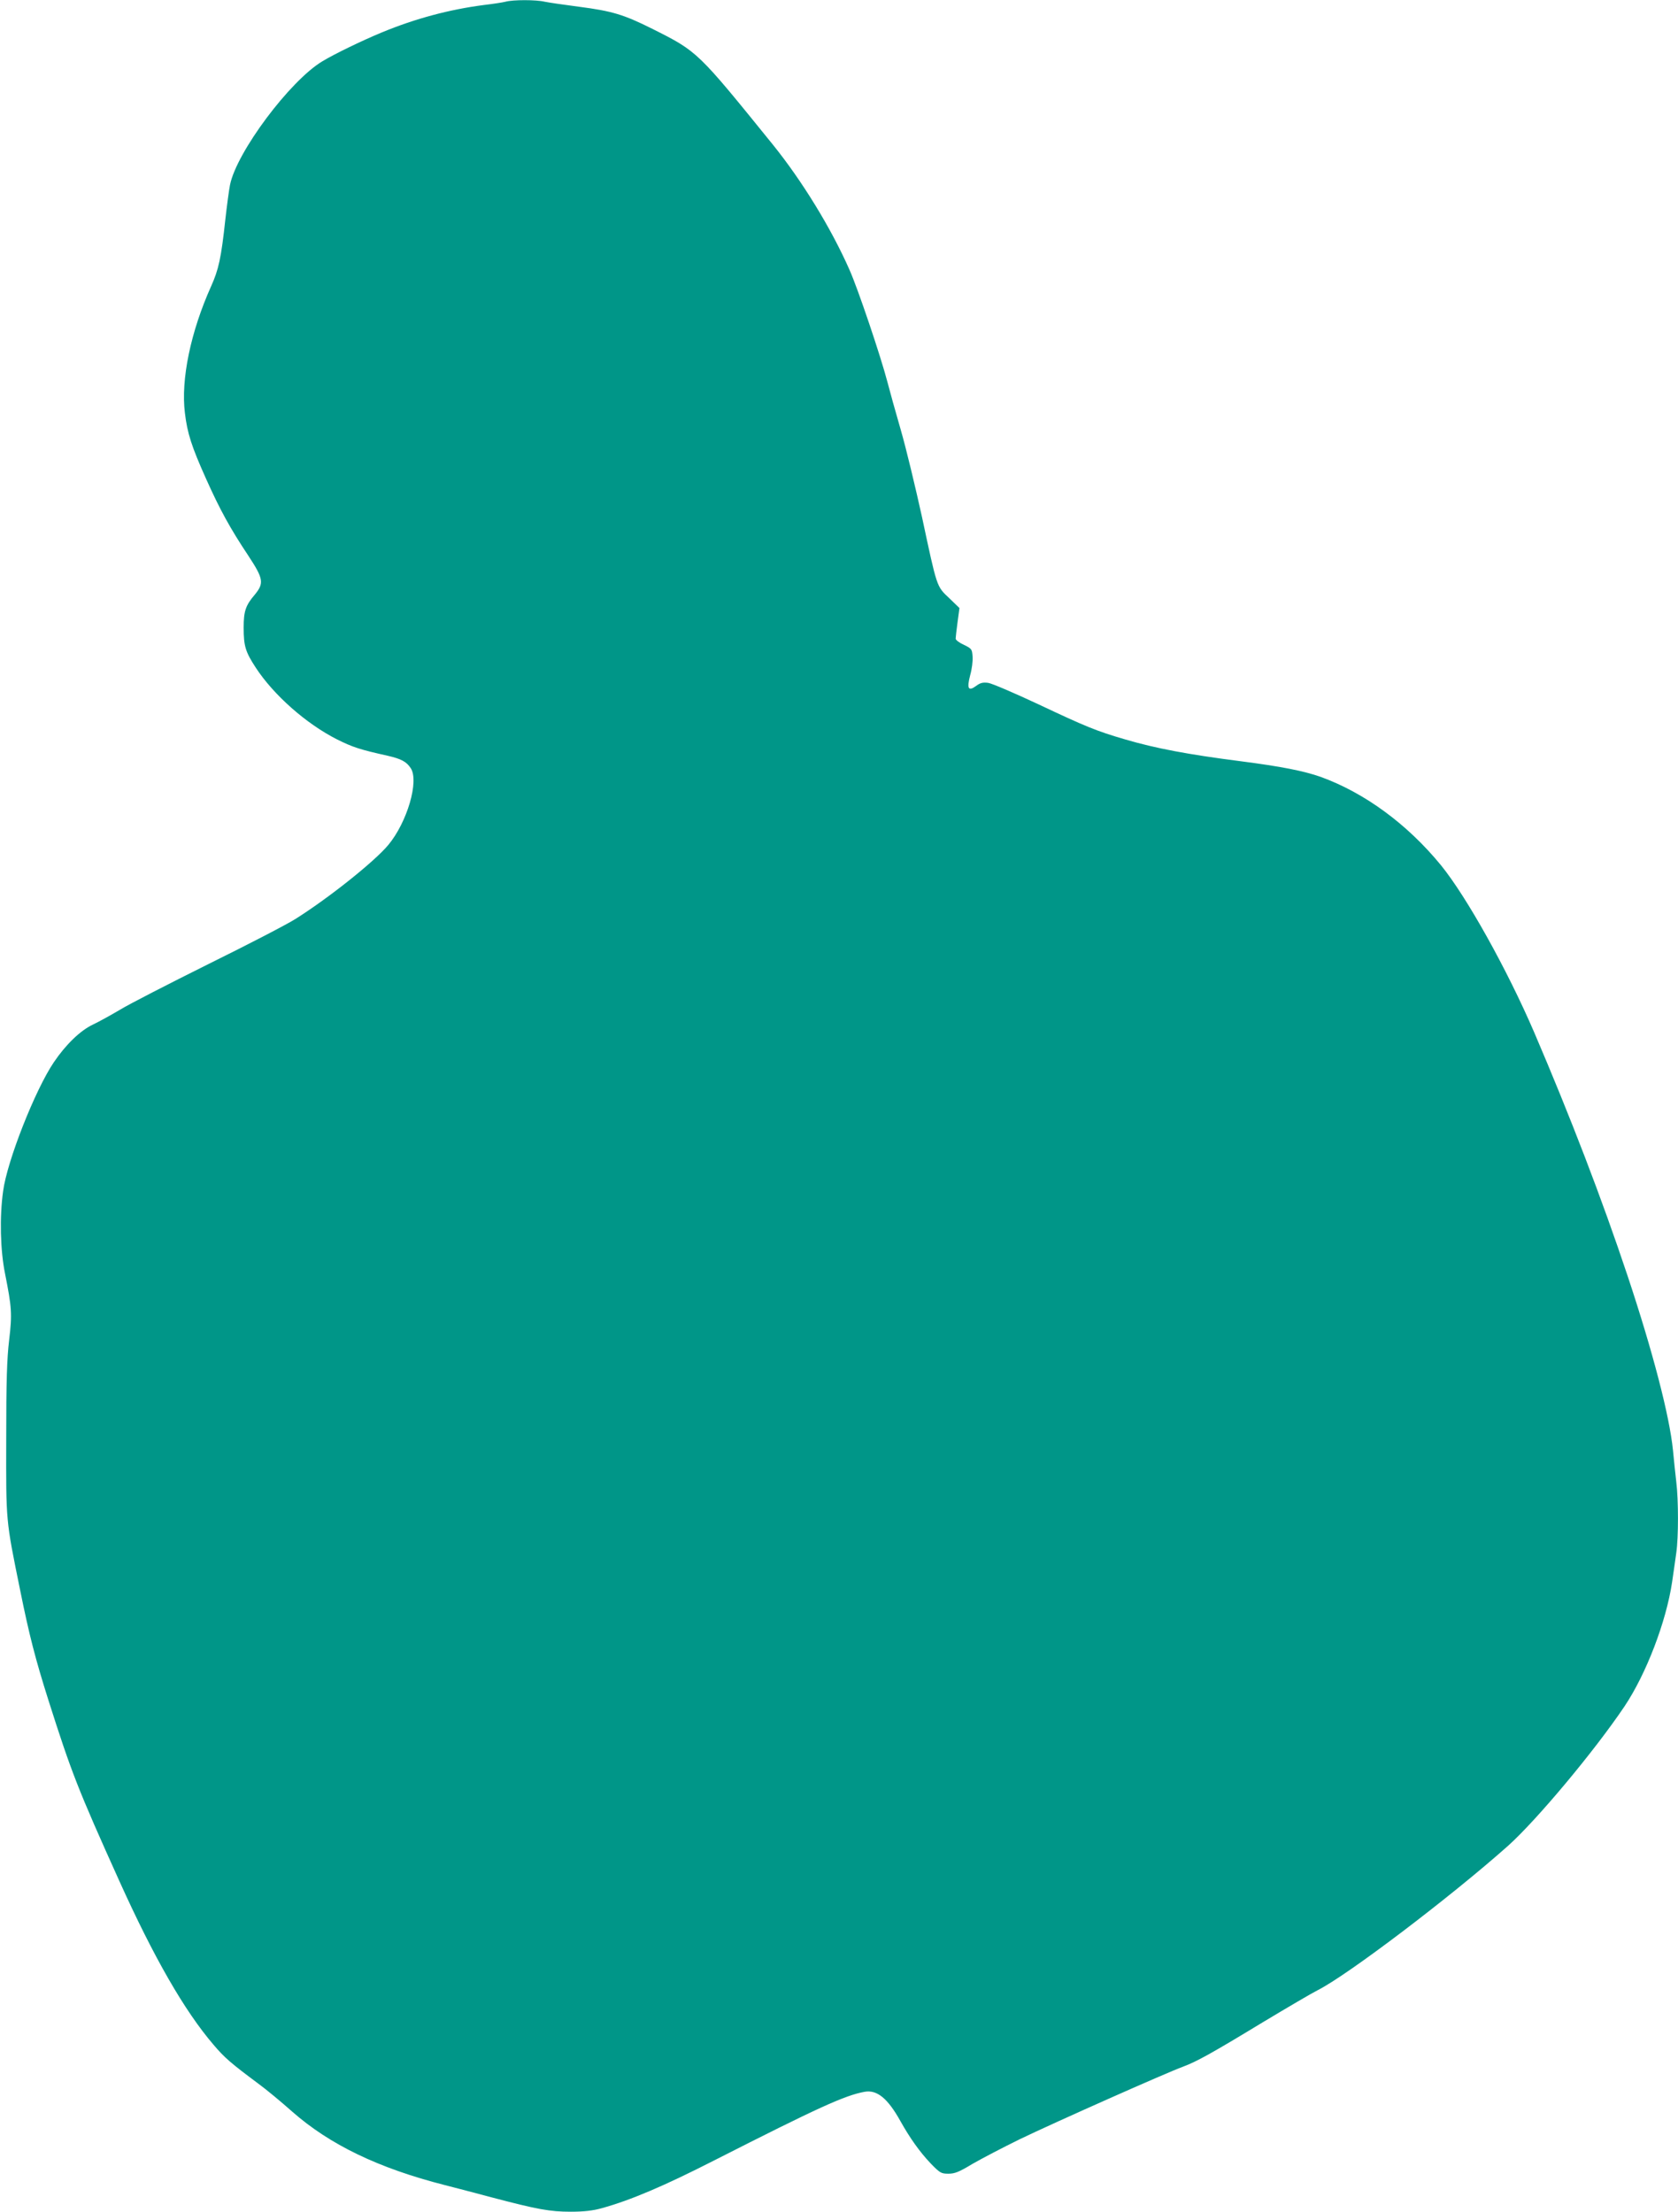 <?xml version="1.0" standalone="no"?>
<!DOCTYPE svg PUBLIC "-//W3C//DTD SVG 20010904//EN"
 "http://www.w3.org/TR/2001/REC-SVG-20010904/DTD/svg10.dtd">
<svg version="1.0" xmlns="http://www.w3.org/2000/svg"
 width="971pt" height="1280pt" viewBox="0 0 971 1280"
 preserveAspectRatio="xMidYMid meet">
<g transform="translate(0,1280) scale(0.1,-0.1)"
fill="#009688" stroke="none">
<path d="M2925 12790 c-16 -4 -73 -13 -125 -19 -200 -26 -395 -78 -589 -158
-116 -48 -275 -125 -346 -168 -188 -113 -496 -526 -534 -715 -6 -30 -18 -120
-27 -200 -24 -224 -39 -290 -82 -386 -119 -265 -176 -540 -152 -734 14 -118
39 -195 122 -380 80 -179 141 -290 245 -446 88 -134 92 -159 37 -226 -53 -62
-64 -96 -64 -190 0 -107 10 -140 70 -232 104 -159 292 -325 470 -415 90 -45
132 -59 294 -95 78 -18 108 -34 133 -72 49 -75 -21 -313 -130 -444 -79 -95
-339 -303 -535 -427 -48 -31 -276 -149 -507 -263 -231 -115 -461 -233 -511
-264 -51 -30 -121 -69 -157 -86 -72 -34 -156 -115 -225 -217 -108 -159 -271
-572 -294 -747 -21 -150 -16 -343 11 -476 39 -197 42 -232 24 -385 -13 -108
-17 -240 -17 -575 -1 -482 -3 -462 80 -870 53 -263 89 -402 164 -639 133 -418
170 -514 411 -1048 198 -439 376 -750 544 -946 64 -76 103 -109 260 -226 44
-32 132 -105 195 -161 218 -192 500 -328 884 -426 55 -14 178 -46 271 -71 266
-70 337 -83 457 -83 77 0 129 6 179 20 167 46 362 129 652 277 600 305 755
376 870 397 72 13 134 -38 207 -169 56 -100 111 -177 173 -243 56 -58 63 -62
105 -62 37 0 62 10 138 56 52 30 176 95 276 144 199 96 847 384 943 419 80 30
162 75 465 259 140 84 281 167 315 184 171 86 766 537 1102 836 164 147 498
546 673 806 126 188 242 491 276 721 8 55 19 130 24 168 13 87 13 308 0 411
-5 45 -14 126 -19 182 -20 200 -117 572 -262 1008 -150 450 -332 923 -541
1411 -158 367 -392 786 -540 968 -195 238 -442 419 -696 511 -97 34 -226 60
-467 91 -297 38 -489 74 -665 126 -165 48 -228 74 -499 202 -139 65 -271 122
-293 125 -31 4 -46 0 -70 -18 -45 -33 -54 -15 -34 62 10 35 16 83 14 108 -3
43 -5 46 -50 68 -27 12 -48 28 -48 36 0 7 5 50 11 95 l11 82 -60 58 c-73 69
-69 58 -157 470 -37 168 -91 394 -122 501 -31 107 -66 233 -78 280 -39 149
-171 541 -220 650 -105 238 -272 511 -442 722 -438 541 -435 539 -698 671
-166 83 -233 103 -425 128 -85 11 -174 24 -198 29 -50 12 -184 12 -227 0z"/>
</g>
</svg>
